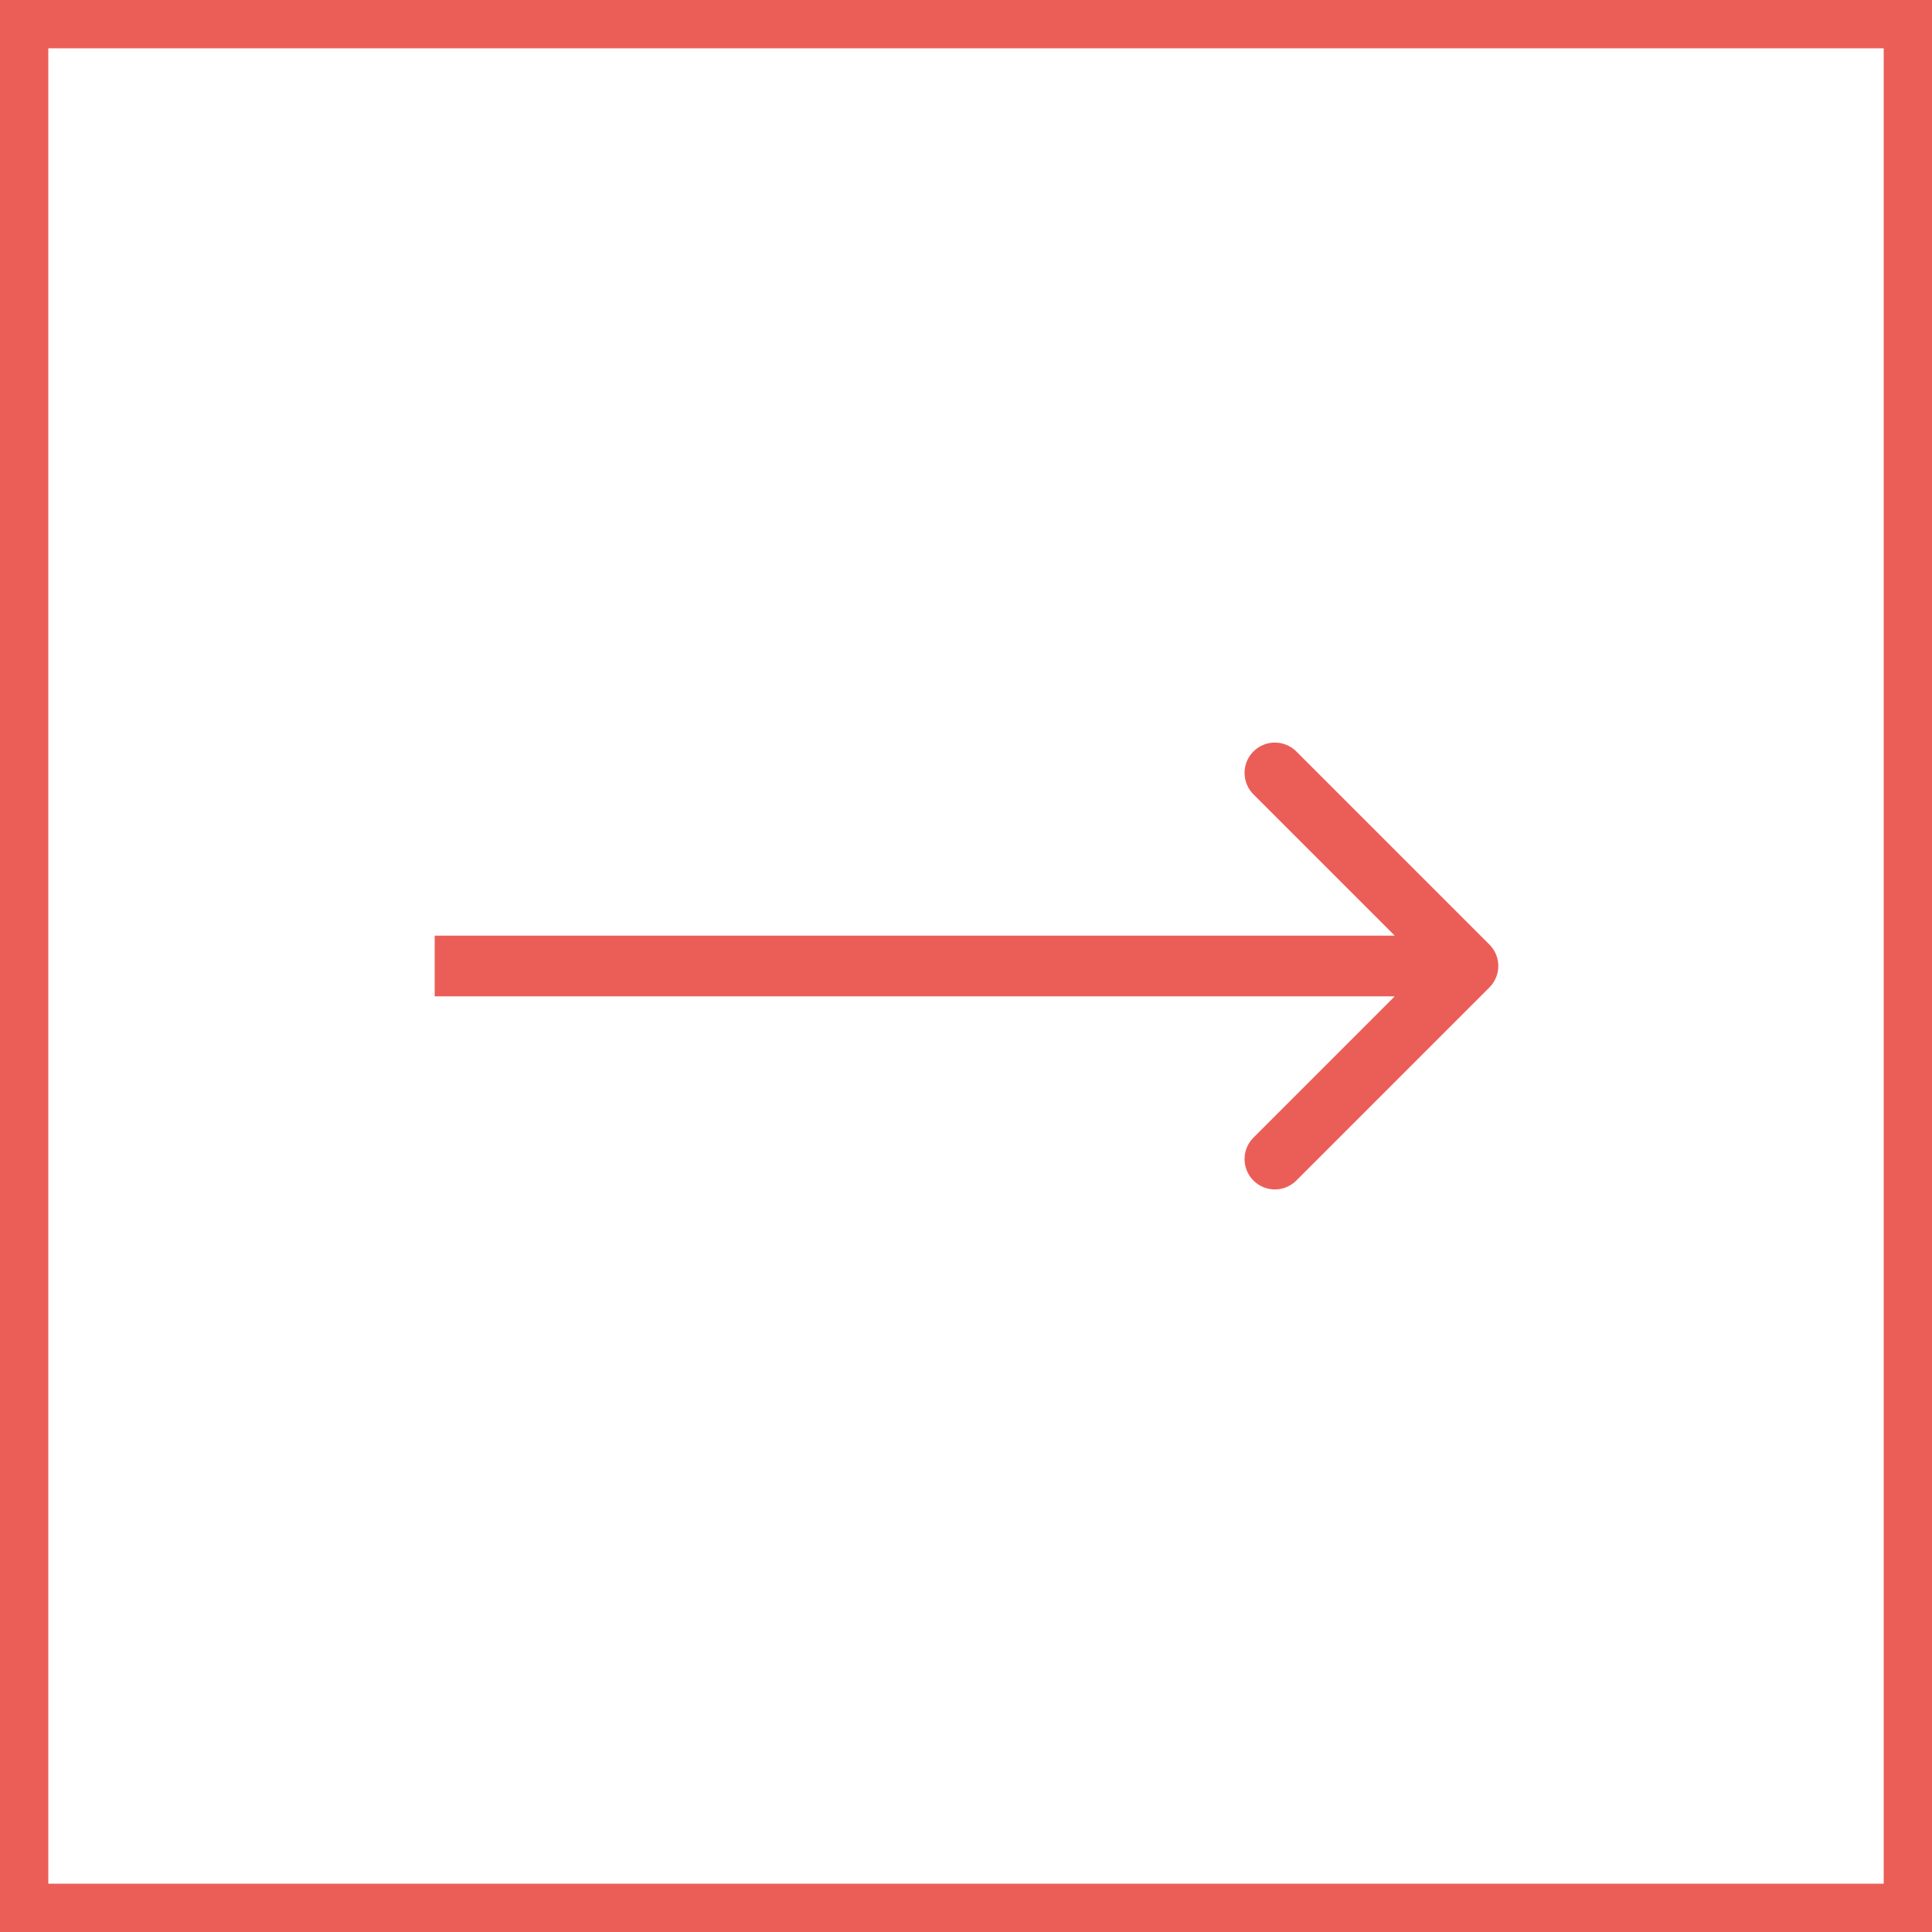 <?xml version="1.0" encoding="UTF-8"?>
<svg xmlns="http://www.w3.org/2000/svg" width="40" height="40" viewBox="0 0 40 40" fill="none">
  <rect x="0" y="0" width="40" height="40" fill="#333333" stroke="none"/>
  <path d="M0.5 39.5H39.5V0.5H0.5V39.5Z" fill="white" stroke="#EB5E57"></path>
  <path d="M30.837 20.444C31.082 20.199 31.082 19.801 30.837 19.556L26.839 15.558C26.594 15.313 26.196 15.313 25.951 15.558C25.706 15.803 25.706 16.201 25.951 16.446L29.505 20L25.951 23.554C25.706 23.799 25.706 24.197 25.951 24.442C26.196 24.687 26.594 24.687 26.839 24.442L30.837 20.444ZM9 20.628H30.393V19.372H9V20.628Z" fill="#EB5E57"></path>
</svg>
